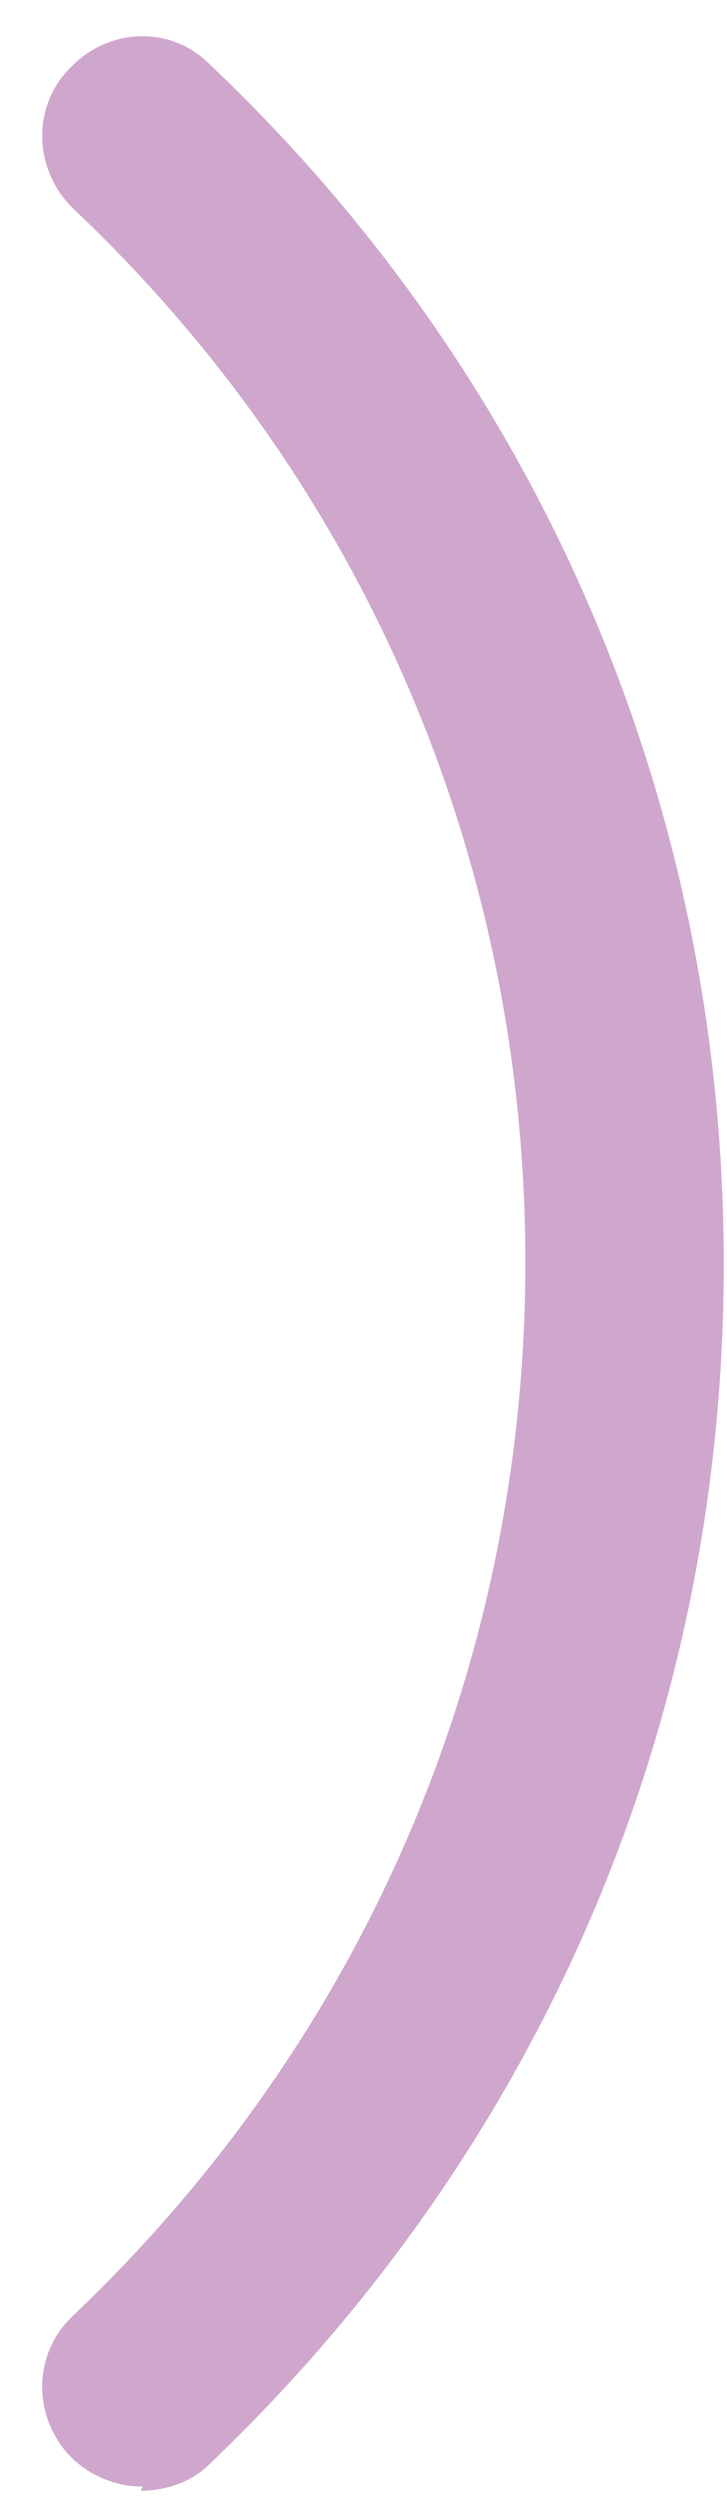 <svg width="16" height="55" viewBox="0 0 16 55" fill="none" xmlns="http://www.w3.org/2000/svg">
<path d="M3.141 54.707C2.562 54.707 1.982 54.482 1.537 54.032C0.69 53.133 0.735 51.739 1.626 50.929C8.042 44.812 11.562 36.582 11.562 27.766C11.562 18.951 8.042 10.676 1.626 4.604C0.735 3.749 0.69 2.355 1.537 1.501C2.383 0.601 3.765 0.556 4.611 1.411C11.919 8.337 15.929 17.737 15.929 27.811C15.929 37.886 11.919 47.241 4.611 54.212C4.21 54.617 3.631 54.797 3.096 54.797L3.141 54.707Z" fill="#CFA7CD"/>
</svg>
